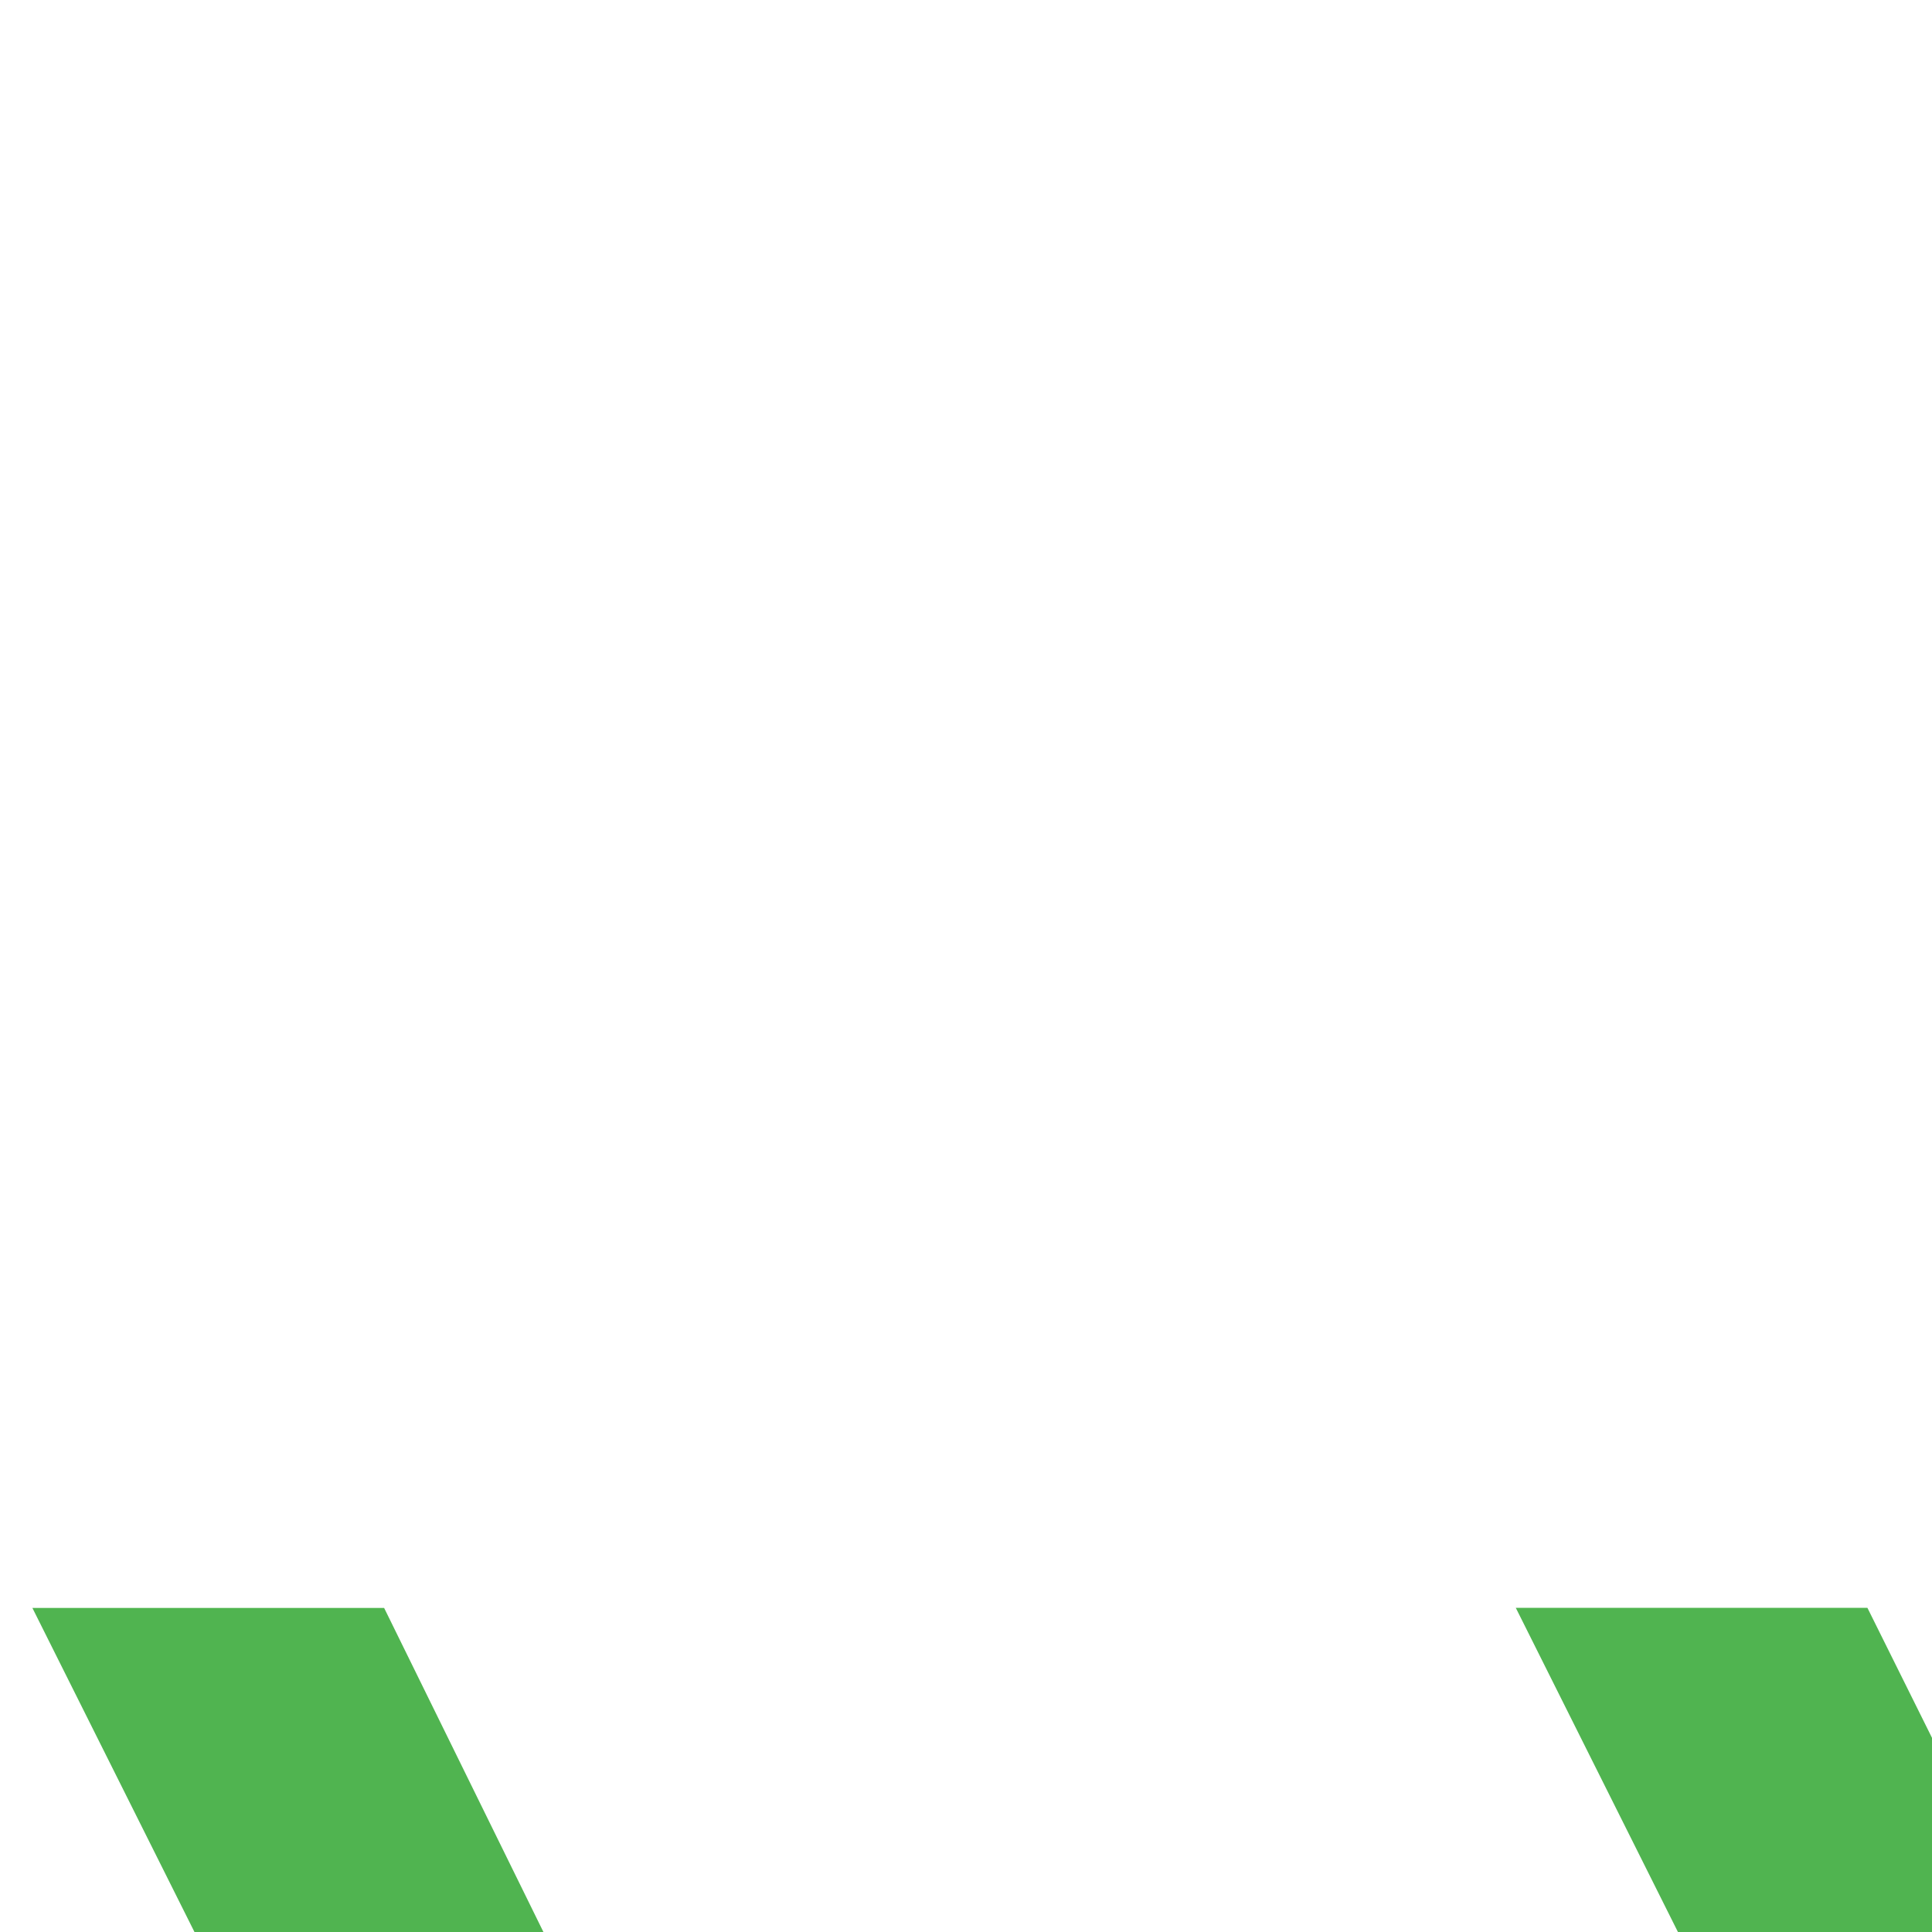 <svg viewBox="0 0 364 364"><g style="fill:#000;fill-opacity:1;stroke:none;stroke-width:1;stroke-opacity:1;fill-rule:nonzero"><g style="fill:#50b450;fill-opacity:1;stroke:none;stroke-width:27.531"><path d="M824.107 733.403h-48.57L559.99 303.633h66.247l172.239 353.351 159.872-353.328h63.604L824.083 733.38"/></g><g style="fill:#50b450;stroke-width:27.531"><path d="M501.178 733.97 285.584 302.925h66.248l214.012 430.809m-344.17.236L6.103 302.948h66.27l211.77 430.81"/></g></g></svg>